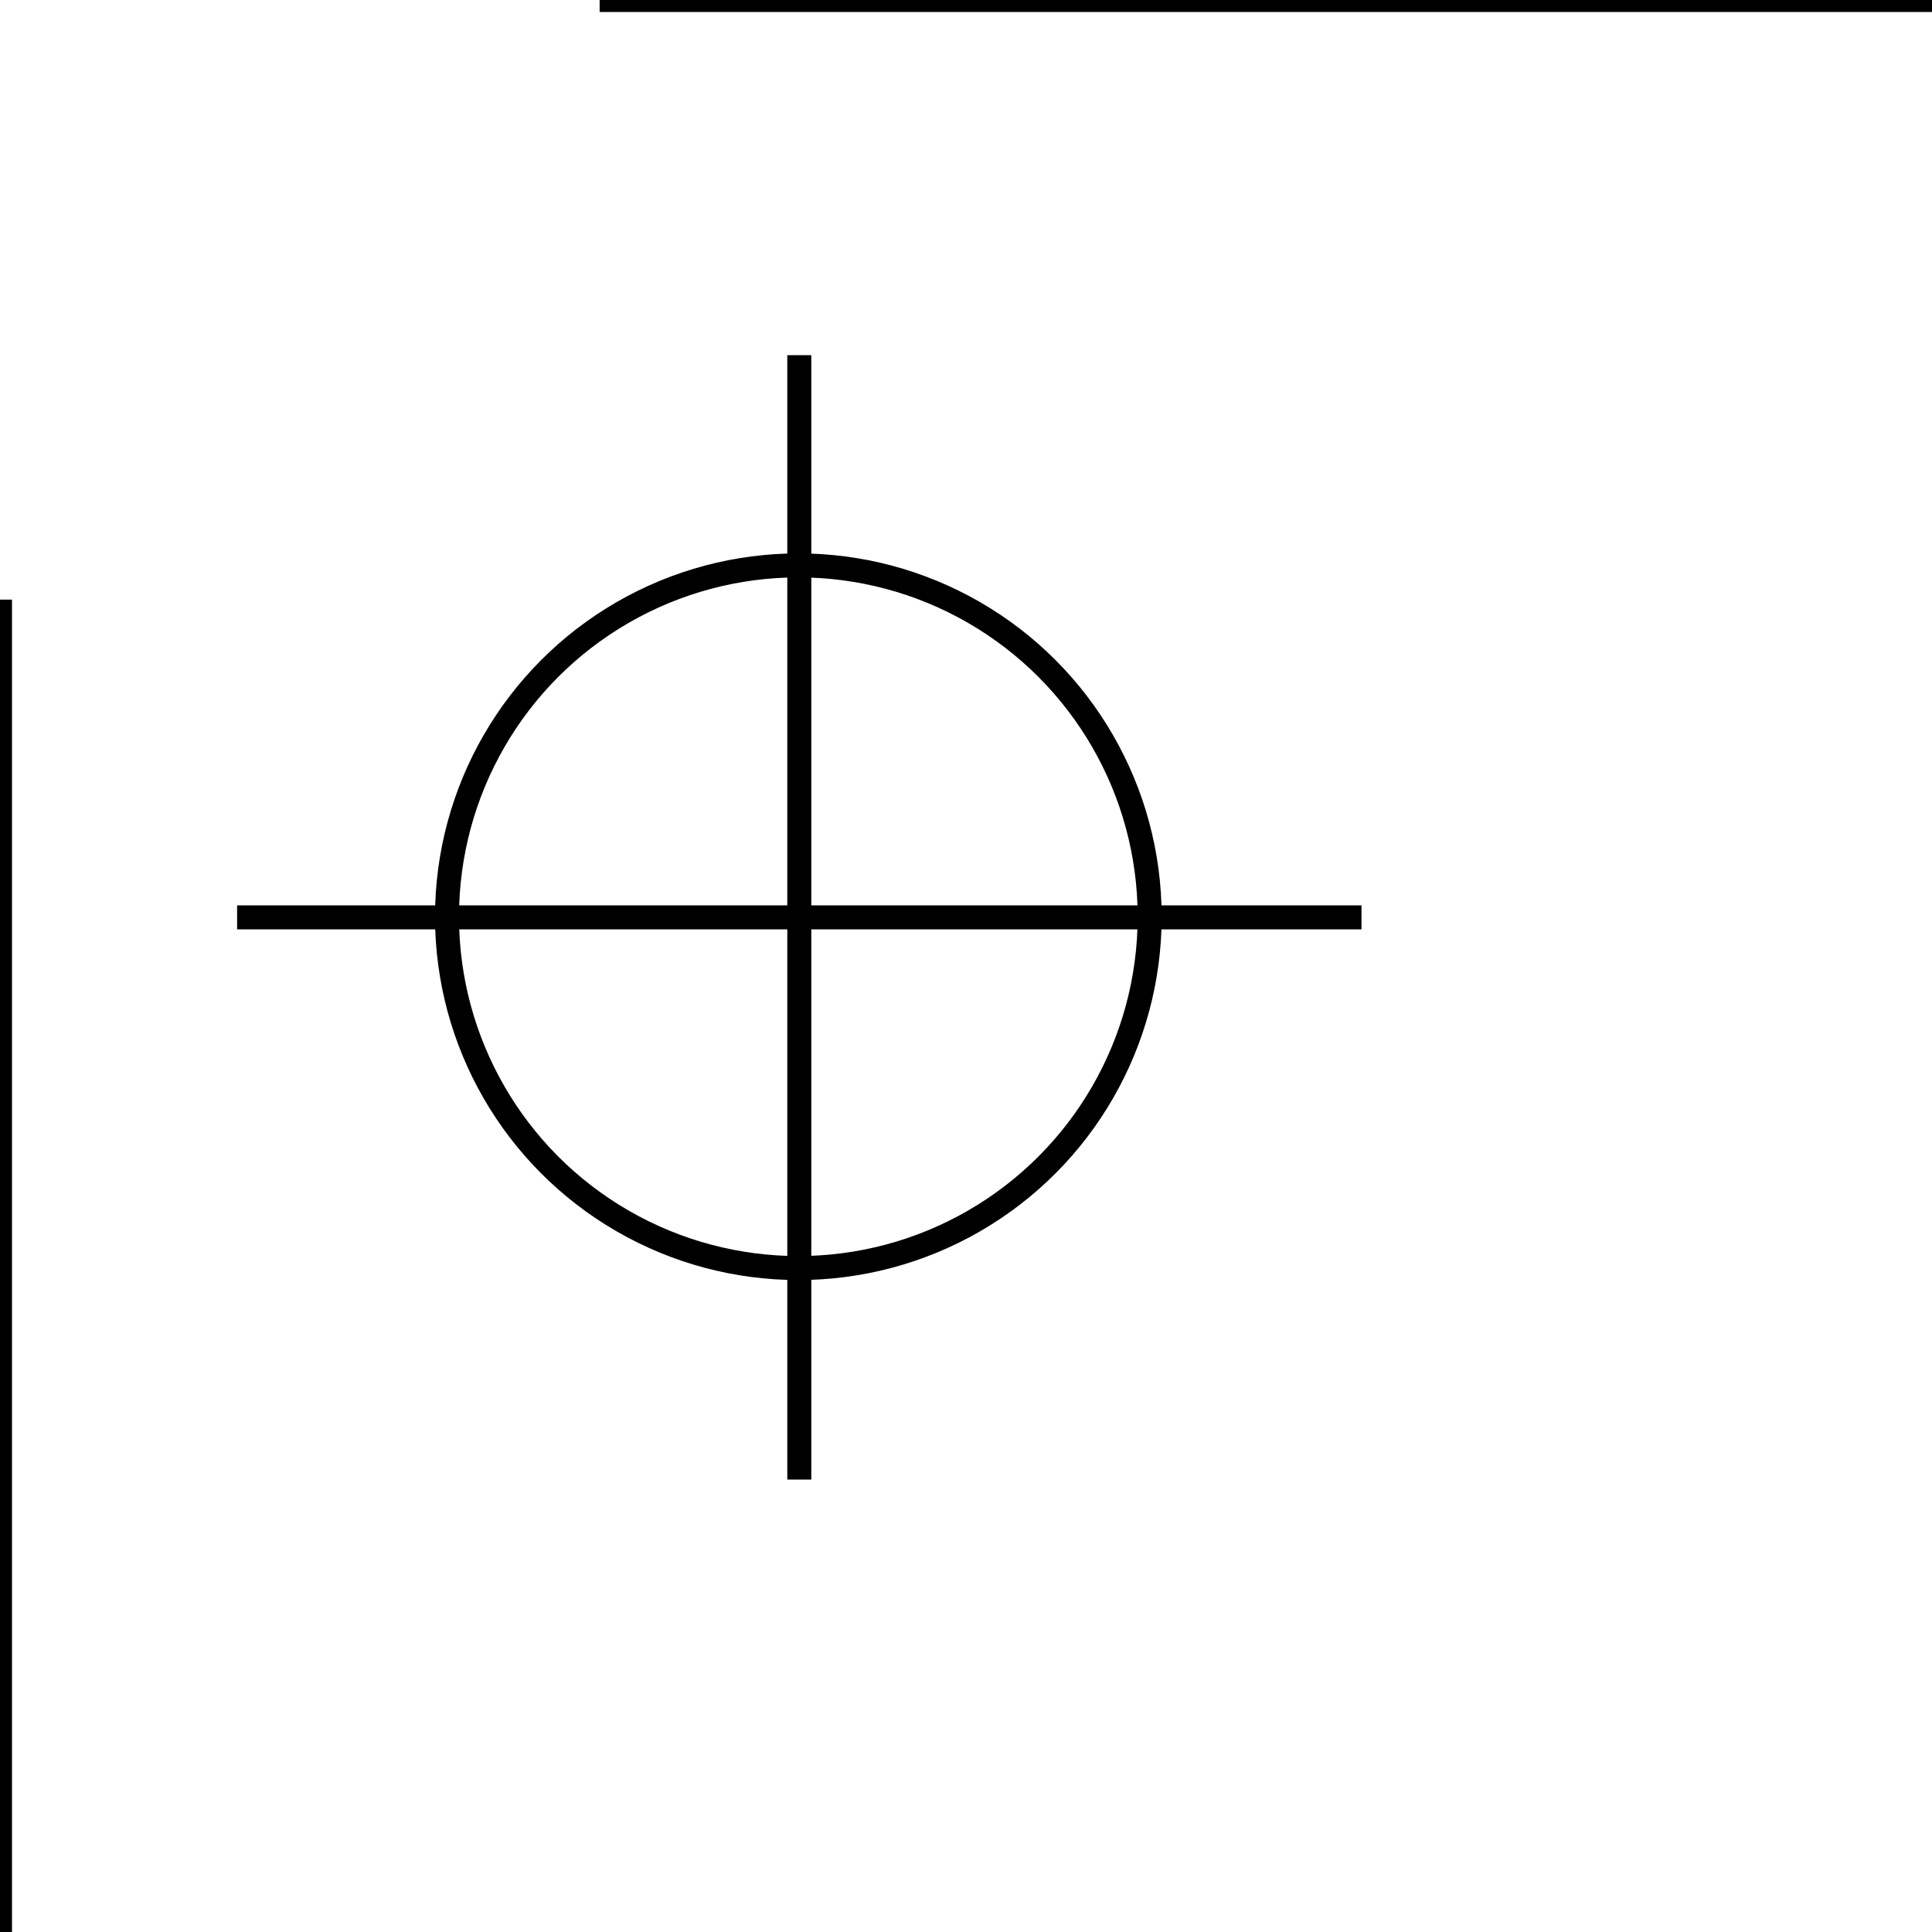 <svg xmlns="http://www.w3.org/2000/svg" id="Layer_1" data-name="Layer 1" viewBox="0 0 60.38 60.38"><defs><style>.cls-1{fill:none;stroke:#000;stroke-miterlimit:10;stroke-width:0.75px;}</style></defs><title>PRINTMARKS_B</title><line class="cls-1" y1="18.74" y2="60.38"></line><line class="cls-1" x1="18.74" x2="60.38"></line><circle class="cls-1" cx="24.95" cy="28.65" r="10.98"></circle><line class="cls-1" x1="24.98" y1="28.67" x2="42.55" y2="28.67"></line><line class="cls-1" x1="24.98" y1="28.67" x2="24.98" y2="11.1"></line><line class="cls-1" x1="24.98" y1="28.67" x2="7.41" y2="28.67"></line><line class="cls-1" x1="24.98" y1="28.67" x2="24.98" y2="46.24"></line></svg>
